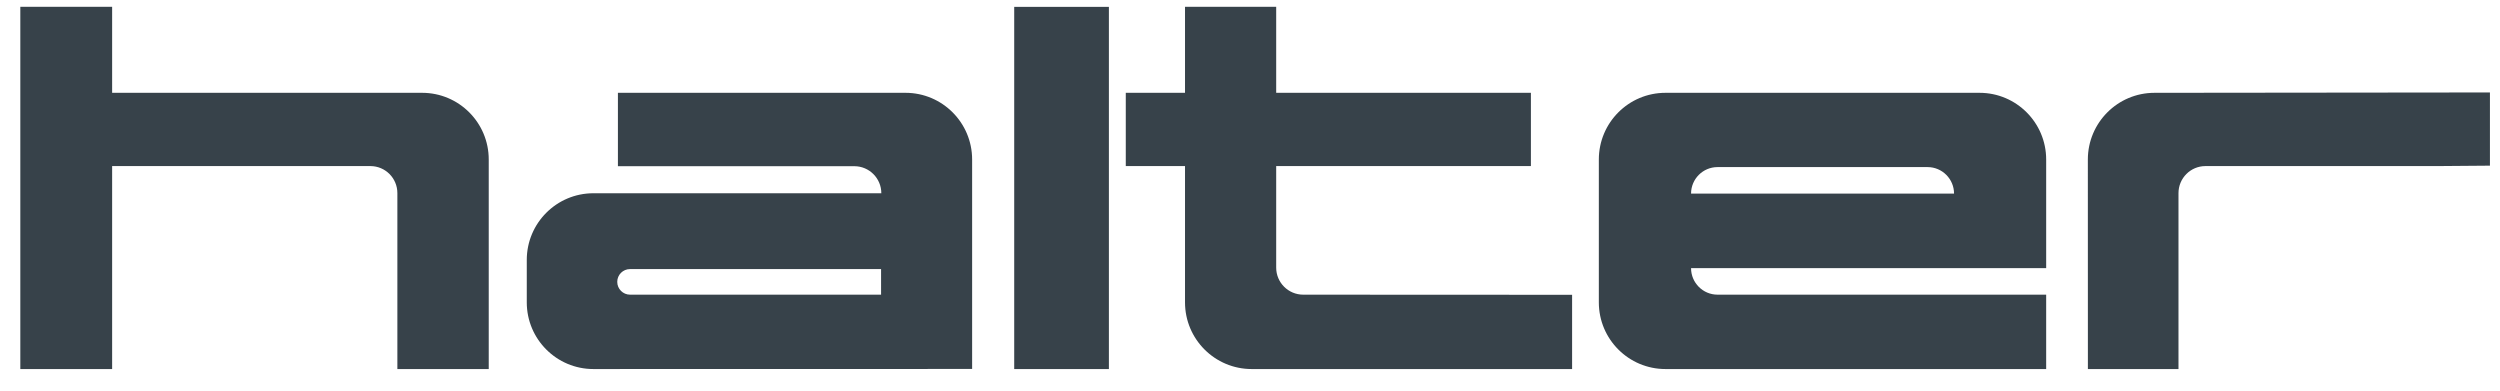 <?xml version="1.0" encoding="UTF-8" standalone="no"?>
<!-- Created with Inkscape (http://www.inkscape.org/) -->

<svg
   xmlns:dc="http://purl.org/dc/elements/1.1/"
   xmlns:cc="http://creativecommons.org/ns#"
   xmlns:rdf="http://www.w3.org/1999/02/22-rdf-syntax-ns#"
   xmlns:svg="http://www.w3.org/2000/svg"
   xmlns="http://www.w3.org/2000/svg"
   xmlns:sodipodi="http://sodipodi.sourceforge.net/DTD/sodipodi-0.dtd"
   xmlns:inkscape="http://www.inkscape.org/namespaces/inkscape"
   version="1.0"
   width="1024"
   height="160"
   id="svg2"
   inkscape:version="0.48.3.1 r9886"
   sodipodi:docname="Logo_Halter_Unternehmungen.svg">
  <sodipodi:namedview
     pagecolor="#ffffff"
     bordercolor="#666666"
     borderopacity="1"
     objecttolerance="10"
     gridtolerance="10"
     guidetolerance="10"
     inkscape:pageopacity="0"
     inkscape:pageshadow="2"
     inkscape:window-width="1581"
     inkscape:window-height="739"
     id="namedview3099"
     showgrid="false"
     inkscape:zoom="0.40517822"
     inkscape:cx="524.46615"
     inkscape:cy="102.84645"
     inkscape:window-x="0"
     inkscape:window-y="0"
     inkscape:window-maximized="0"
     inkscape:current-layer="svg2" />
  <defs
     id="defs4">
    <clipPath
       id="clipPath2800">
      <path
         d="m 667.754,259.76 118.368,0 0,81.504 -118.368,0 0,-81.504 z"
         id="path2802"
         inkscape:connector-curvature="0" />
    </clipPath>
    <clipPath
       id="clipPath2792">
      <path
         d="m 668.976,260.709 116.221,0 0,79.449 -116.221,0 0,-79.449 z"
         id="path2794"
         inkscape:connector-curvature="0" />
    </clipPath>
    <clipPath
       id="clipPath2780">
      <path
         d="m 571.506,792.755 118.299,0 0,81.43 -118.299,0 0,-81.43 z"
         id="path2782"
         inkscape:connector-curvature="0" />
    </clipPath>
    <clipPath
       id="clipPath2772">
      <path
         d="m 572.598,793.622 116.221,0 0,79.449 -116.221,0 0,-79.449 z"
         id="path2774"
         inkscape:connector-curvature="0" />
    </clipPath>
    <clipPath
       id="clipPath2760">
      <path
         d="m 95.376,608.375 118.191,0 0,81.495 -118.191,0 0,-81.495 z"
         id="path2762"
         inkscape:connector-curvature="0" />
    </clipPath>
    <clipPath
       id="clipPath2752">
      <path
         d="m 96.378,609.37 116.221,0 0,79.449 -116.221,0 0,-79.449 z"
         id="path2754"
         inkscape:connector-curvature="0" />
    </clipPath>
    <clipPath
       id="clipPath2716">
      <path
         d="m 55.624,1053.524 118.08,0 0,81.504 -118.08,0 0,-81.504 z"
         id="path2718"
         inkscape:connector-curvature="0" />
    </clipPath>
    <clipPath
       id="clipPath2708">
      <path
         d="m 56.693,1054.409 116.221,0 0,79.449 -116.221,0 0,-79.449 z"
         id="path2710"
         inkscape:connector-curvature="0" />
    </clipPath>
    <clipPath
       id="clipPath2666">
      <path
         d="m 667.772,349.454 118.22,0 0,81.348 -118.22,0 0,-81.348 z"
         id="path2668"
         inkscape:connector-curvature="0" />
    </clipPath>
    <clipPath
       id="clipPath2658">
      <path
         d="m 668.976,350.236 116.221,0 0,79.449 -116.221,0 0,-79.449 z"
         id="path2660"
         inkscape:connector-curvature="0" />
    </clipPath>
    <clipPath
       id="clipPath2626">
      <path
         d="m 221.408,608.455 118.294,0 0,81.423 -118.294,0 0,-81.423 z"
         id="path2628"
         inkscape:connector-curvature="0" />
    </clipPath>
    <clipPath
       id="clipPath2618">
      <path
         d="m 222.52,609.37 116.221,0 0,79.449 -116.221,0 0,-79.449 z"
         id="path2620"
         inkscape:connector-curvature="0" />
    </clipPath>
    <clipPath
       id="clipPath2560">
      <path
         d="m 571.577,882.003 118.08,0 0,81.504 -118.08,0 0,-81.504 z"
         id="path2562"
         inkscape:connector-curvature="0" />
    </clipPath>
    <clipPath
       id="clipPath2552">
      <path
         d="m 572.598,882.913 116.221,0 0,79.449 -116.221,0 0,-79.449 z"
         id="path2554"
         inkscape:connector-curvature="0" />
    </clipPath>
    <clipPath
       id="clipPath2510">
      <path
         d="m 134.953,150.591 118,0 0,81.5 -118,0 0,-81.5 z"
         id="path2512"
         inkscape:connector-curvature="0" />
    </clipPath>
    <clipPath
       id="clipPath2502">
      <path
         d="m 136.063,151.575 116.221,0 0,79.449 -116.221,0 0,-79.449 z"
         id="path2504"
         inkscape:connector-curvature="0" />
    </clipPath>
    <clipPath
       id="clipPath2474">
      <path
         d="m 730.825,-989.478 770.888,0 0,195.664 -770.888,0 0,-195.664 z"
         id="path2476"
         inkscape:connector-curvature="0" />
    </clipPath>
    <clipPath
       id="clipPath2466">
      <path
         d="m 756.85,792.721 62.362,0 0,342.129 -62.362,0 0,-342.129 z"
         id="path2468"
         inkscape:connector-curvature="0" />
    </clipPath>
    <clipPath
       id="clipPath2458">
      <path
         d="m 0,0 841.89,0 0,1190.551 -841.89,0 L 0,0 z"
         id="path2460"
         inkscape:connector-curvature="0" />
    </clipPath>
  </defs>
  <g
     transform="matrix(0,0.309,-0.309,0,177.106,-73.837)"
     id="layer1">
    <g
       transform="matrix(9.573,0,0,-9.573,-7024.903,8136.505)"
       id="g2462"
       style="fill:#37424a;fill-opacity:1">
      <g
         clip-path="url(#clipPath2466)"
         id="g2464"
         style="fill:#37424a;fill-opacity:1">
        <g
           transform="matrix(0,0.444,0.444,0,1199.055,468.425)"
           id="g2470"
           style="fill:#37424a;fill-opacity:1">
          <g
             clip-path="url(#clipPath2474)"
             id="g2472"
             style="fill:#37424a;fill-opacity:1">
            <path
               d="m 1070.256,-876.489 -29.53,-0.014 0,-112.963 29.53,0 0,112.977 z"
               id="path2478"
               style="fill:#37424a;fill-opacity:1;fill-rule:nonzero;stroke:none"
               inkscape:connector-curvature="0" />
            <path
               d="m 759.398,-939.802 0,63.299 -28.633,0 0,-112.975 28.633,0 0,26.827 96.671,10e-4 c 11.483,0 20.779,9.309 20.779,20.791 l 0,65.356 -28.493,0 0,-54.87 c 0,-4.656 -3.761,-8.429 -8.417,-8.429 l -80.54,0 z"
               id="path2480"
               style="fill:#37424a;fill-opacity:1;fill-rule:nonzero;stroke:none"
               inkscape:connector-curvature="0" />
          </g>
        </g>
        <g
           transform="matrix(0,0.444,0.444,0,1199.055,468.425)"
           id="g2482"
           style="fill:#37424a;fill-opacity:1">
          <path
             d="m 909.496,-876.503 c -11.482,0 -20.785,-9.308 -20.785,-20.79 l 0,-13.243 c 0,-11.482 9.303,-20.791 20.785,-20.791 l 89.789,0 c 0,-4.656 -3.768,-8.436 -8.423,-8.436 l -73.727,0 0,-22.888 89.683,10e-4 c 11.482,0 20.785,9.315 20.785,20.798 l 0,65.323 -118.107,0.026 z m 11.426,-23.197 78.284,0 -10e-4,-7.98 -78.289,0 c -2.204,0 -3.99,1.786 -3.99,3.988 0,2.204 1.793,3.992 3.996,3.992"
             id="path2484"
             style="fill:#37424a;fill-opacity:1;fill-rule:nonzero;stroke:none"
             inkscape:connector-curvature="0" />
        </g>
        <g
           transform="matrix(0,0.444,0.444,0,1199.055,468.425)"
           id="g2486"
           style="fill:#37424a;fill-opacity:1">
          <path
             d="m 1214.714,-899.66 0,23.157 -99.923,0 c -11.483,0 -20.797,-9.314 -20.797,-20.797 l 0,-42.502 -18.472,0 0,-22.848 18.472,0 0,-26.828 28.436,0 0,26.828 79.437,0 0,22.848 -79.437,0 0,31.671 c 0,4.656 3.78,8.431 8.436,8.431 l 83.848,0.04 z"
             id="path2488"
             style="fill:#37424a;fill-opacity:1;fill-rule:nonzero;stroke:none"
             inkscape:connector-curvature="0" />
        </g>
        <g
           transform="matrix(0,0.444,0.444,0,1199.055,468.425)"
           id="g2490"
           style="fill:#37424a;fill-opacity:1">
          <path
             d="m 1243.844,-876.503 c -11.484,0 -20.792,-9.301 -20.792,-20.784 l 0,-44.571 c 0,-11.483 9.302,-20.792 20.785,-20.792 l 97.939,0 c 11.481,0 20.785,9.315 20.785,20.798 l 0,33.879 -110.748,0 c 0,4.563 3.697,8.273 8.259,8.273 l 102.489,0 0,23.197 -118.717,0 z m 7.969,-54.713 82.018,0 c 0,-4.562 -3.697,-8.271 -8.259,-8.271 l -65.5,0 c -4.562,0 -8.259,3.709 -8.259,8.271"
             id="path2492"
             style="fill:#37424a;fill-opacity:1;fill-rule:nonzero;stroke:none"
             inkscape:connector-curvature="0" />
        </g>
        <g
           transform="matrix(0,0.444,0.444,0,1199.055,468.425)"
           id="g2494"
           style="fill:#37424a;fill-opacity:1">
          <path
             d="m 1501.713,-939.938 0,-22.826 -105.368,0.114 c -11.482,0 -20.785,9.315 -20.785,20.798 l 0.014,65.349 28.253,0 0,-54.864 c 0,-4.655 3.767,-8.435 8.422,-8.435 l 72.572,0 16.892,-0.136 z"
             id="path2496"
             style="fill:#37424a;fill-opacity:1;fill-rule:nonzero;stroke:none"
             inkscape:connector-curvature="0" />
        </g>
      </g>
    </g>
  </g>
</svg>
